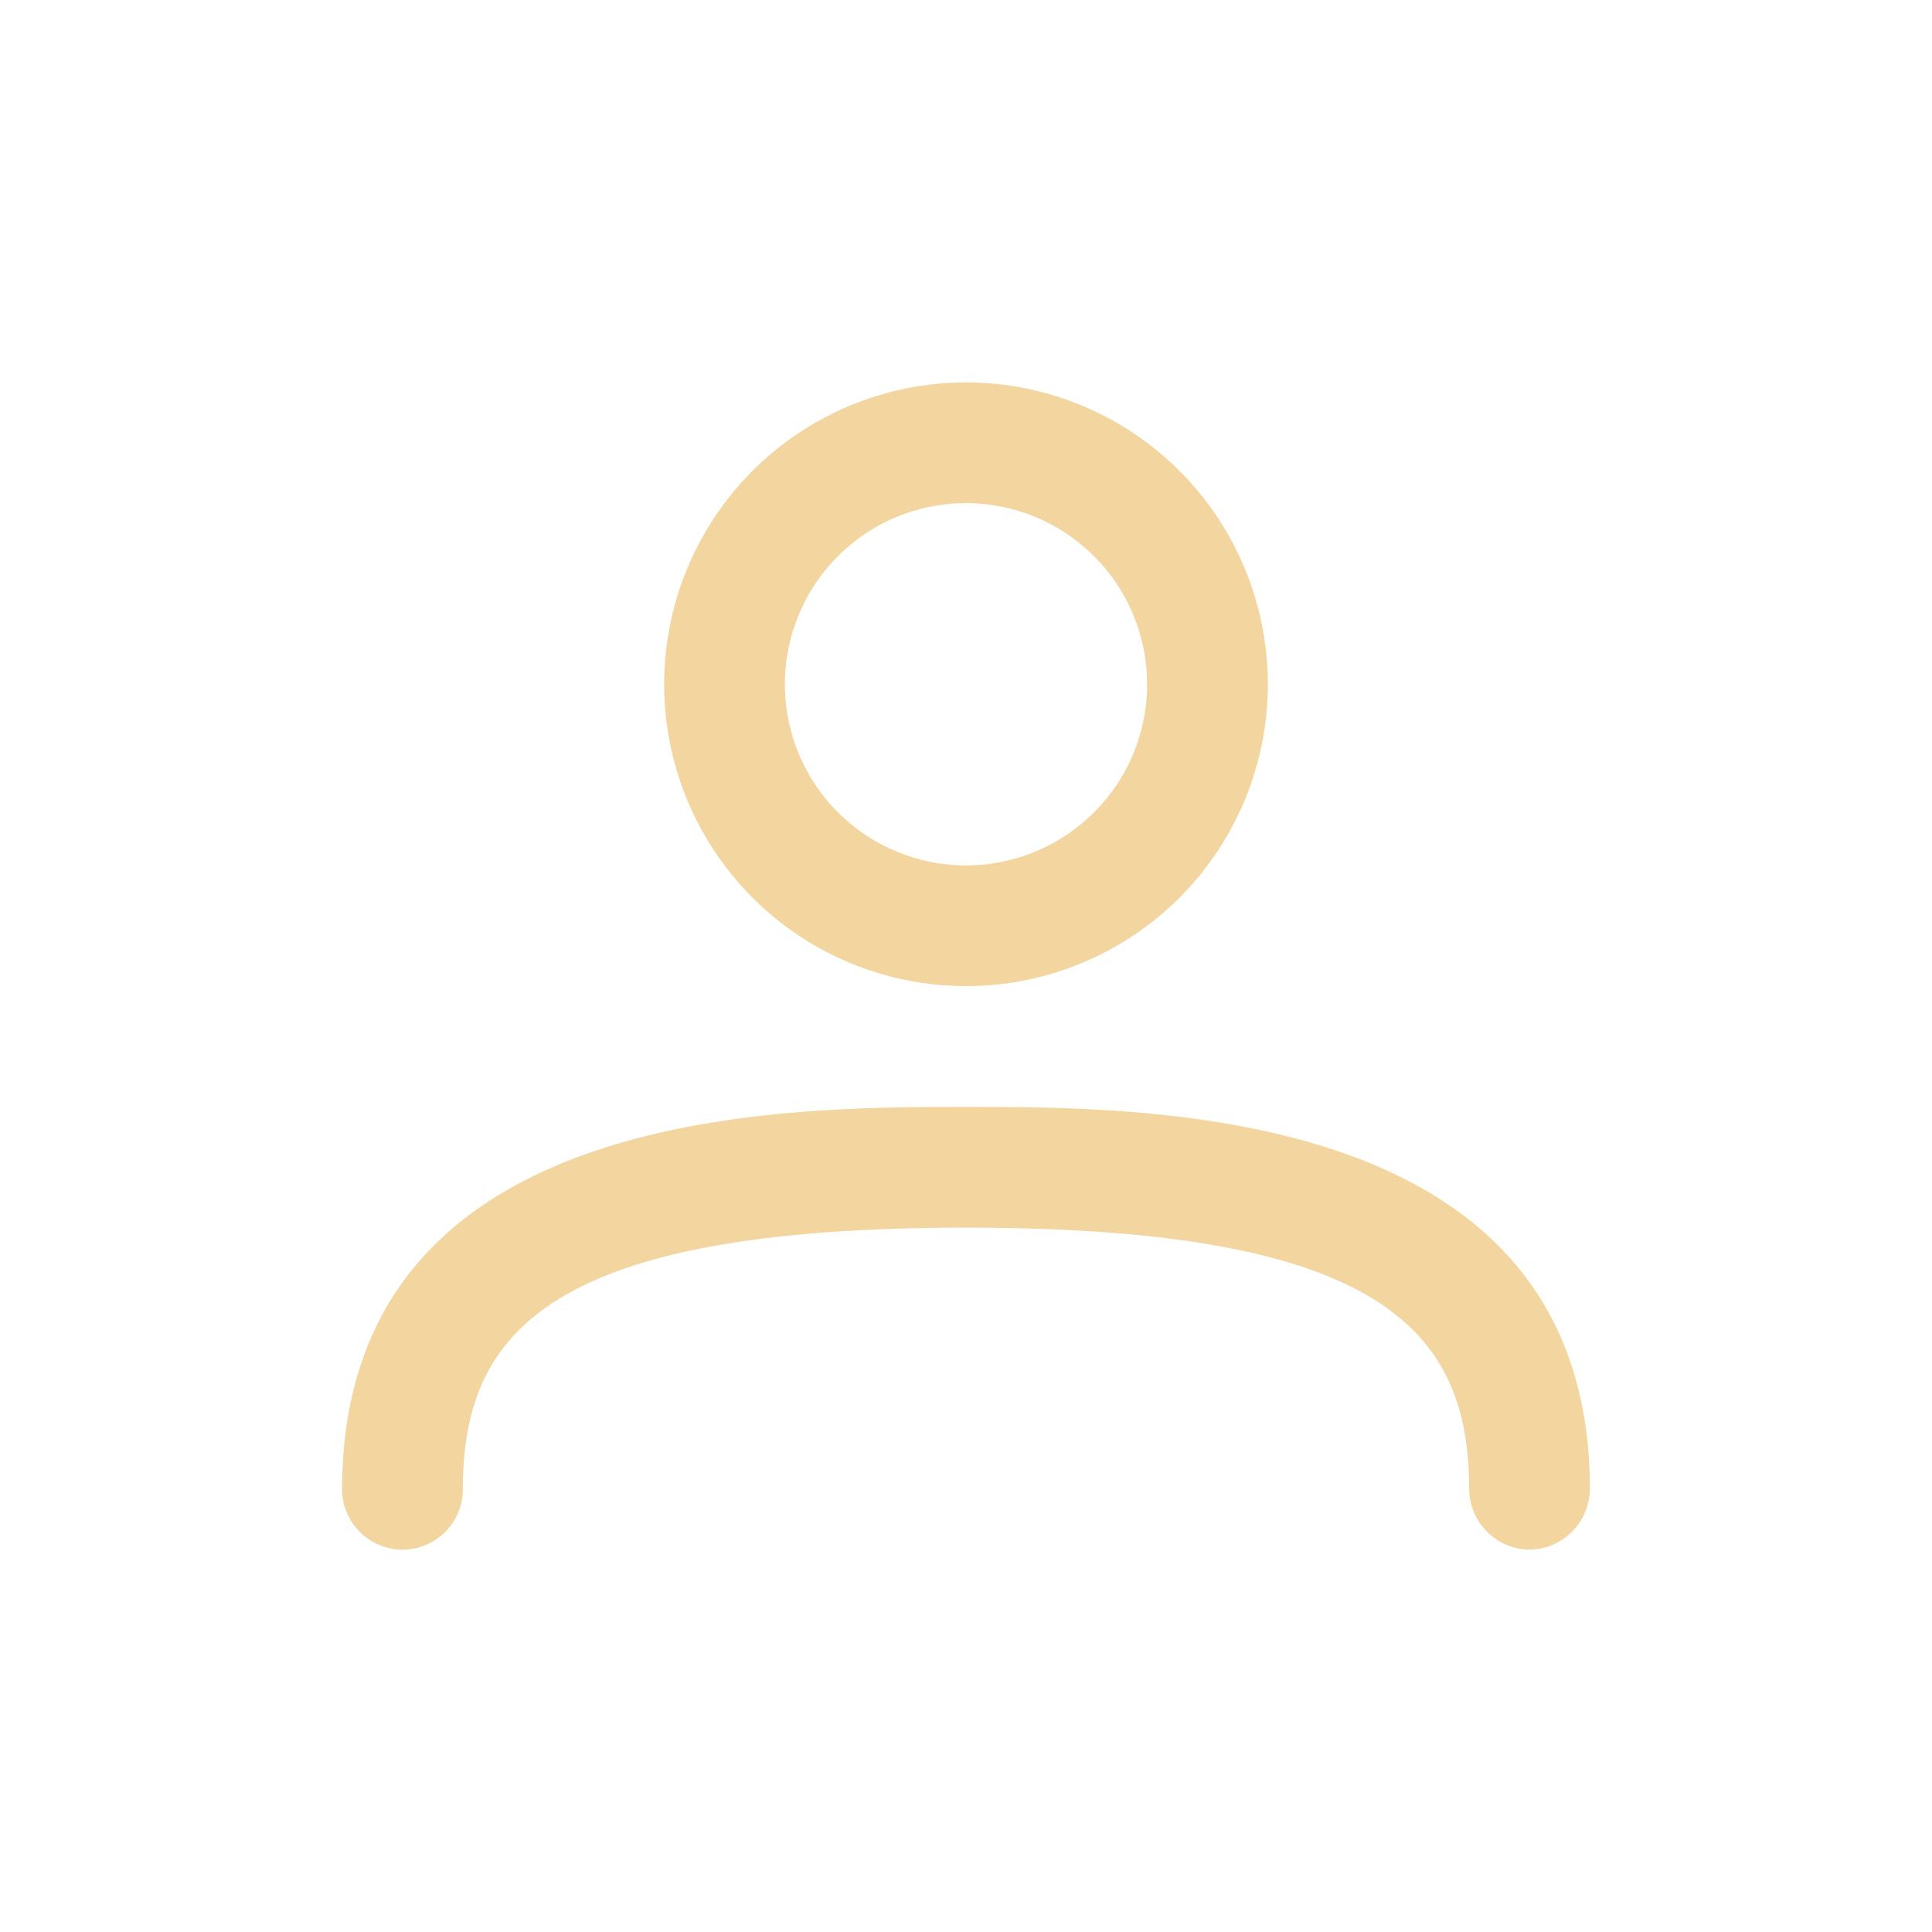 <svg width="28" height="28" viewBox="0 0 28 28" fill="none" xmlns="http://www.w3.org/2000/svg">
<g id="prime:user">
<path id="Vector" d="M14 14.292C13.135 14.292 12.289 14.035 11.569 13.555C10.85 13.074 10.289 12.391 9.958 11.591C9.627 10.792 9.54 9.912 9.709 9.063C9.878 8.215 10.294 7.435 10.906 6.823C11.518 6.212 12.298 5.795 13.146 5.626C13.995 5.457 14.875 5.544 15.674 5.875C16.474 6.206 17.157 6.767 17.638 7.486C18.118 8.206 18.375 9.052 18.375 9.917C18.375 11.077 17.914 12.19 17.093 13.011C16.273 13.831 15.16 14.292 14 14.292ZM14 7.292C13.481 7.292 12.973 7.446 12.541 7.734C12.11 8.023 11.773 8.433 11.575 8.912C11.376 9.392 11.324 9.92 11.425 10.429C11.527 10.938 11.777 11.406 12.144 11.773C12.511 12.14 12.979 12.39 13.488 12.492C13.997 12.593 14.525 12.541 15.005 12.342C15.484 12.143 15.894 11.807 16.183 11.375C16.471 10.944 16.625 10.436 16.625 9.917C16.625 9.221 16.348 8.553 15.856 8.061C15.364 7.569 14.696 7.292 14 7.292ZM22.167 22.459C21.936 22.456 21.715 22.363 21.551 22.199C21.388 22.036 21.295 21.815 21.292 21.584C21.292 19.309 20.055 17.792 14 17.792C7.945 17.792 6.708 19.309 6.708 21.584C6.708 21.816 6.616 22.038 6.452 22.202C6.288 22.366 6.065 22.459 5.833 22.459C5.601 22.459 5.379 22.366 5.215 22.202C5.05 22.038 4.958 21.816 4.958 21.584C4.958 16.042 11.293 16.042 14 16.042C16.707 16.042 23.042 16.042 23.042 21.584C23.039 21.815 22.945 22.036 22.782 22.199C22.619 22.363 22.398 22.456 22.167 22.459Z" fill="#F3D59F"/>
</g>
</svg>
